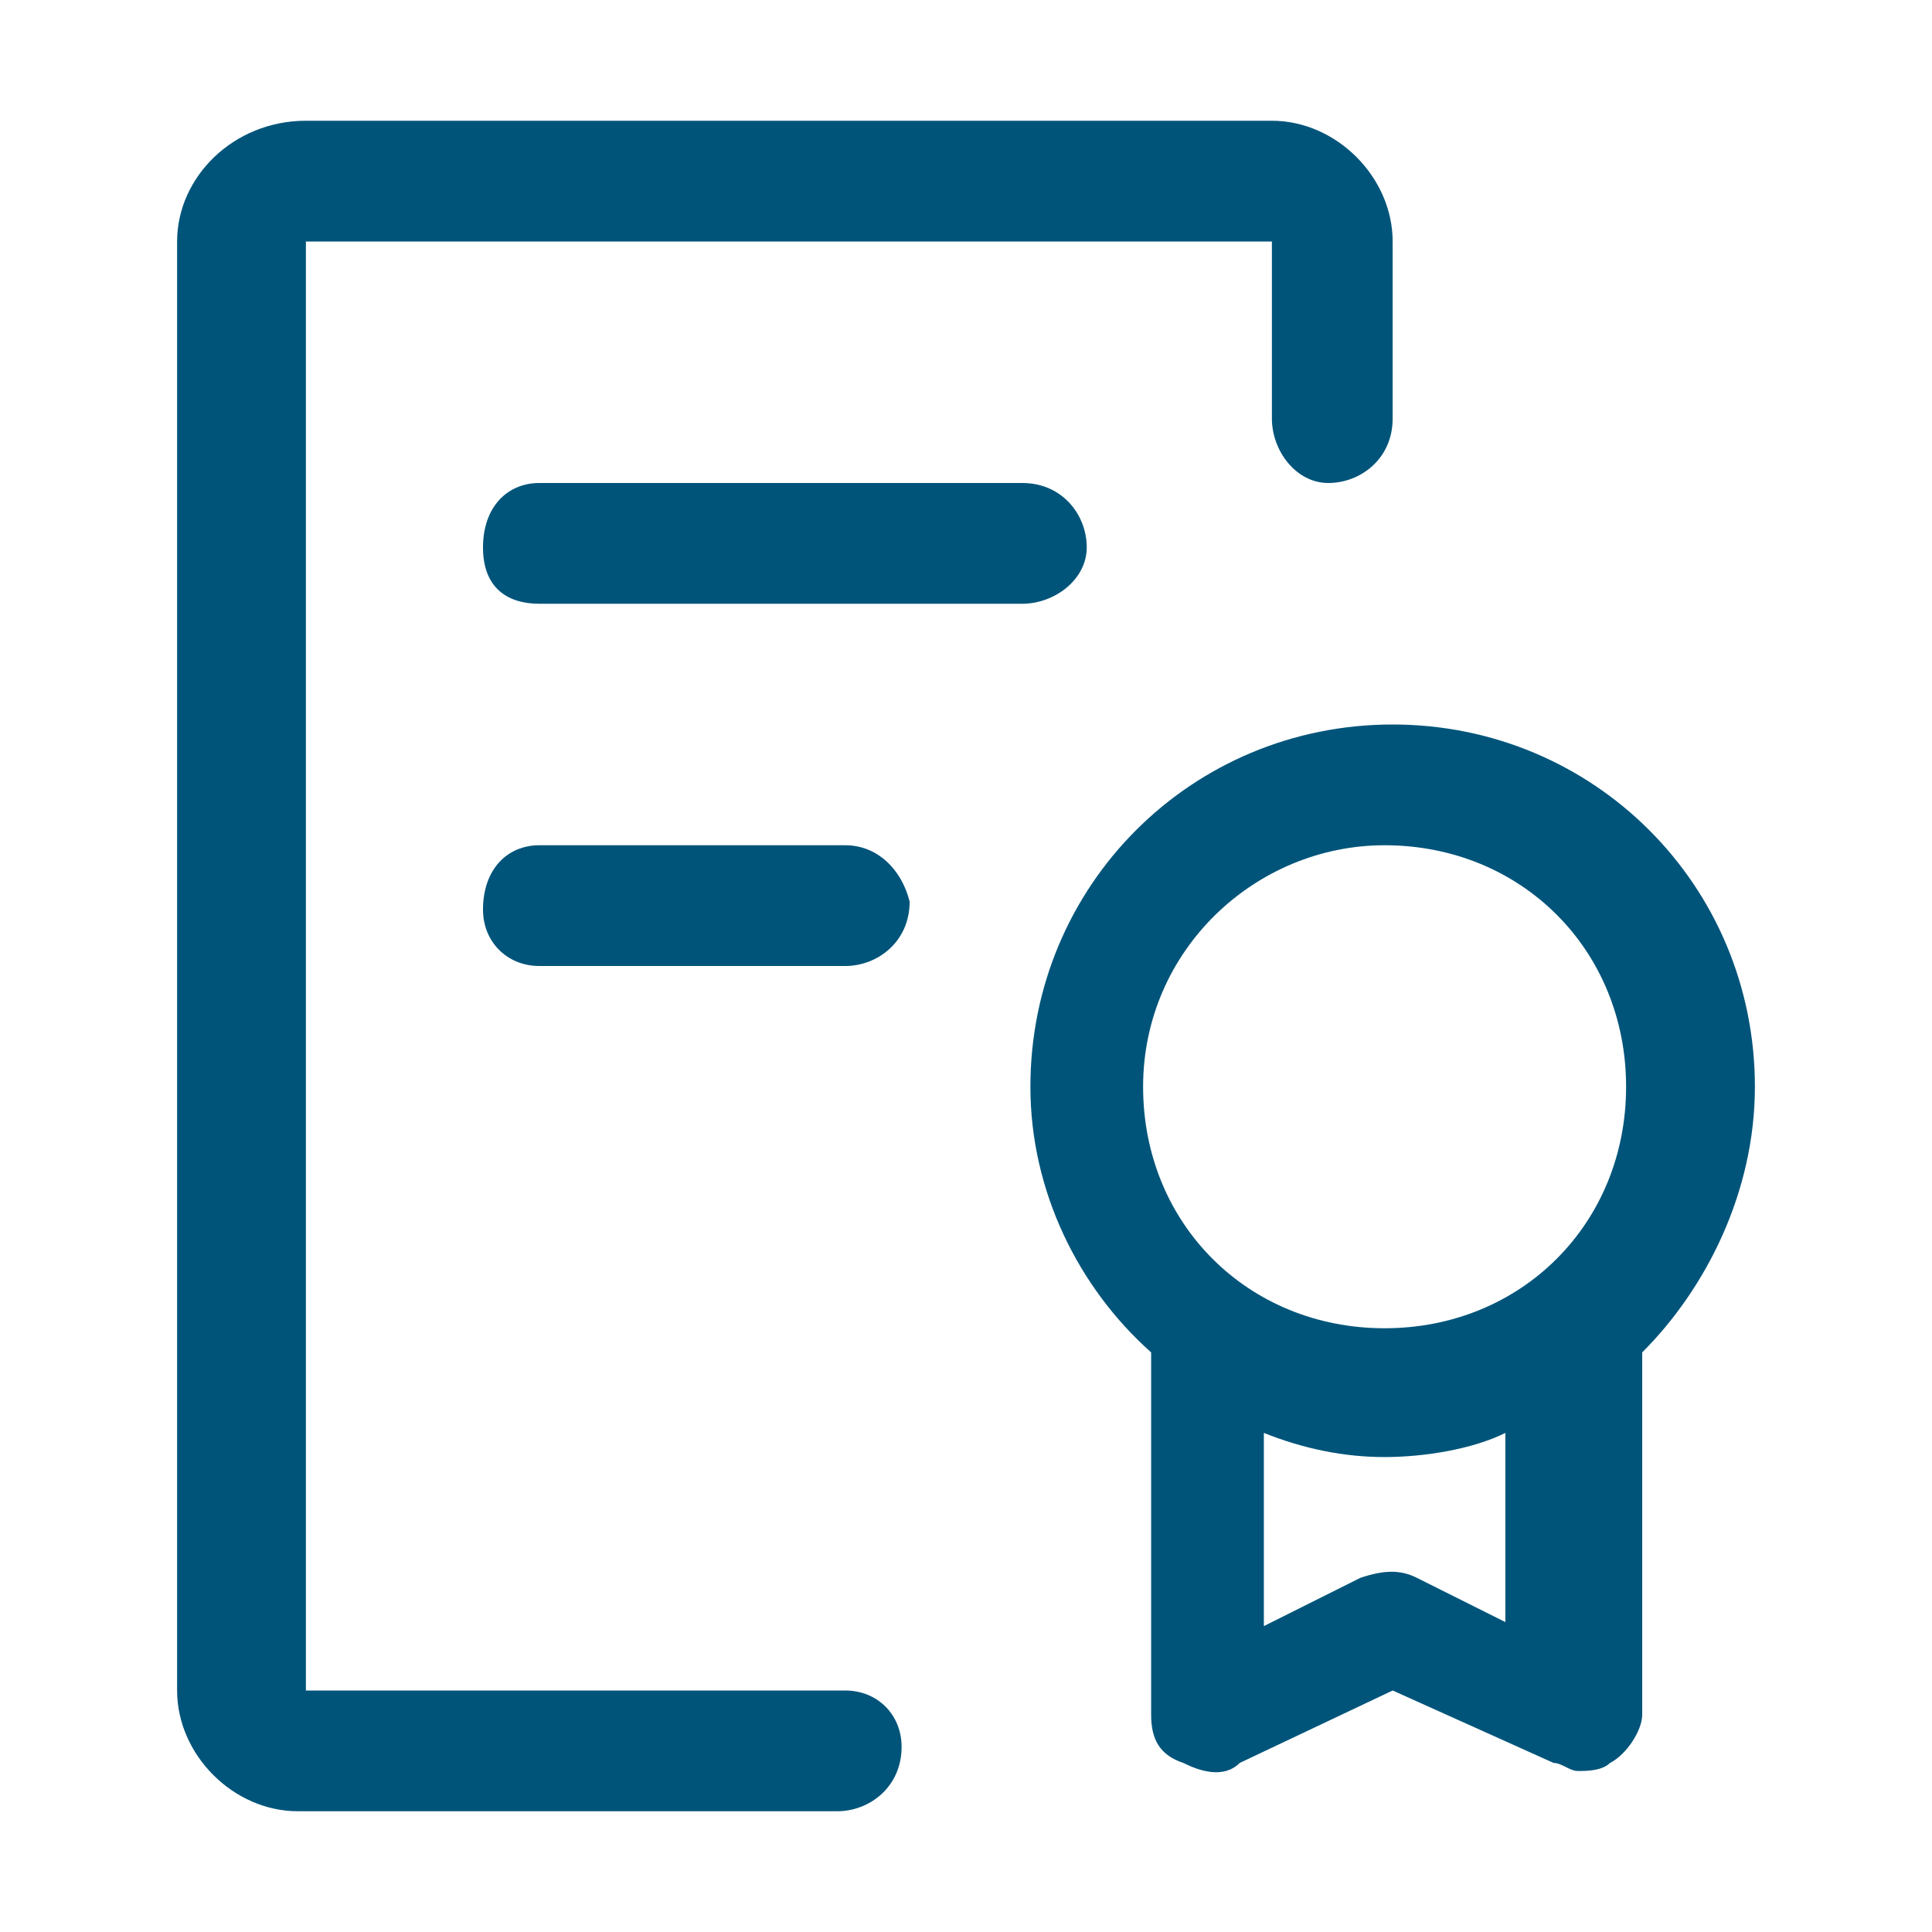 <svg xmlns="http://www.w3.org/2000/svg" xmlns:xlink="http://www.w3.org/1999/xlink" id="Livello_1" x="0px" y="0px" viewBox="0 0 24 24" style="enable-background:new 0 0 24 24;" xml:space="preserve"><style type="text/css">	.st0{fill:#00547A;}</style><g>	<path class="st0" d="M6.7,6C6.3,6,6,6.3,6,6.8s0.3,0.7,0.7,0.7h6c0.4,0,0.8-0.3,0.8-0.7S13.2,6,12.7,6H6.7z"></path>	<path class="st0" d="M10.5,10.5H6.7c-0.4,0-0.7,0.3-0.7,0.8C6,11.7,6.3,12,6.7,12h3.8c0.4,0,0.8-0.3,0.8-0.8  C11.2,10.8,10.9,10.5,10.5,10.5z"></path>	<path class="st0" d="M10.5,21l-6.7,0V3h12v2.2c0,0.4,0.3,0.8,0.7,0.8c0.4,0,0.8-0.3,0.8-0.8V3c0-0.8-0.7-1.5-1.5-1.5h-12  C2.9,1.5,2.2,2.2,2.2,3v18c0,0.8,0.7,1.5,1.5,1.5l6.7,0c0.4,0,0.8-0.3,0.8-0.8C11.2,21.3,10.9,21,10.5,21z"></path>	<path class="st0" d="M21.8,13.5c0-2.5-2-4.5-4.5-4.5s-4.5,2-4.5,4.5c0,1.3,0.6,2.5,1.5,3.3v4.5c0,0.3,0.1,0.5,0.4,0.6  c0.2,0.1,0.5,0.2,0.7,0l1.9-0.9l2,0.9c0.1,0,0.2,0.1,0.3,0.1c0.1,0,0.3,0,0.4-0.1c0.2-0.1,0.4-0.4,0.4-0.6v-4.5  C21.2,16,21.8,14.8,21.8,13.5z M17.2,10.5c1.7,0,3,1.3,3,3s-1.3,3-3,3s-3-1.3-3-3S15.6,10.5,17.2,10.5z M18.8,20.2l-1.2-0.6  c-0.2-0.1-0.4-0.1-0.7,0l-1.2,0.6v-2.4c0.5,0.2,1,0.3,1.5,0.3c0.5,0,1.1-0.1,1.5-0.3V20.2z"></path></g></svg>